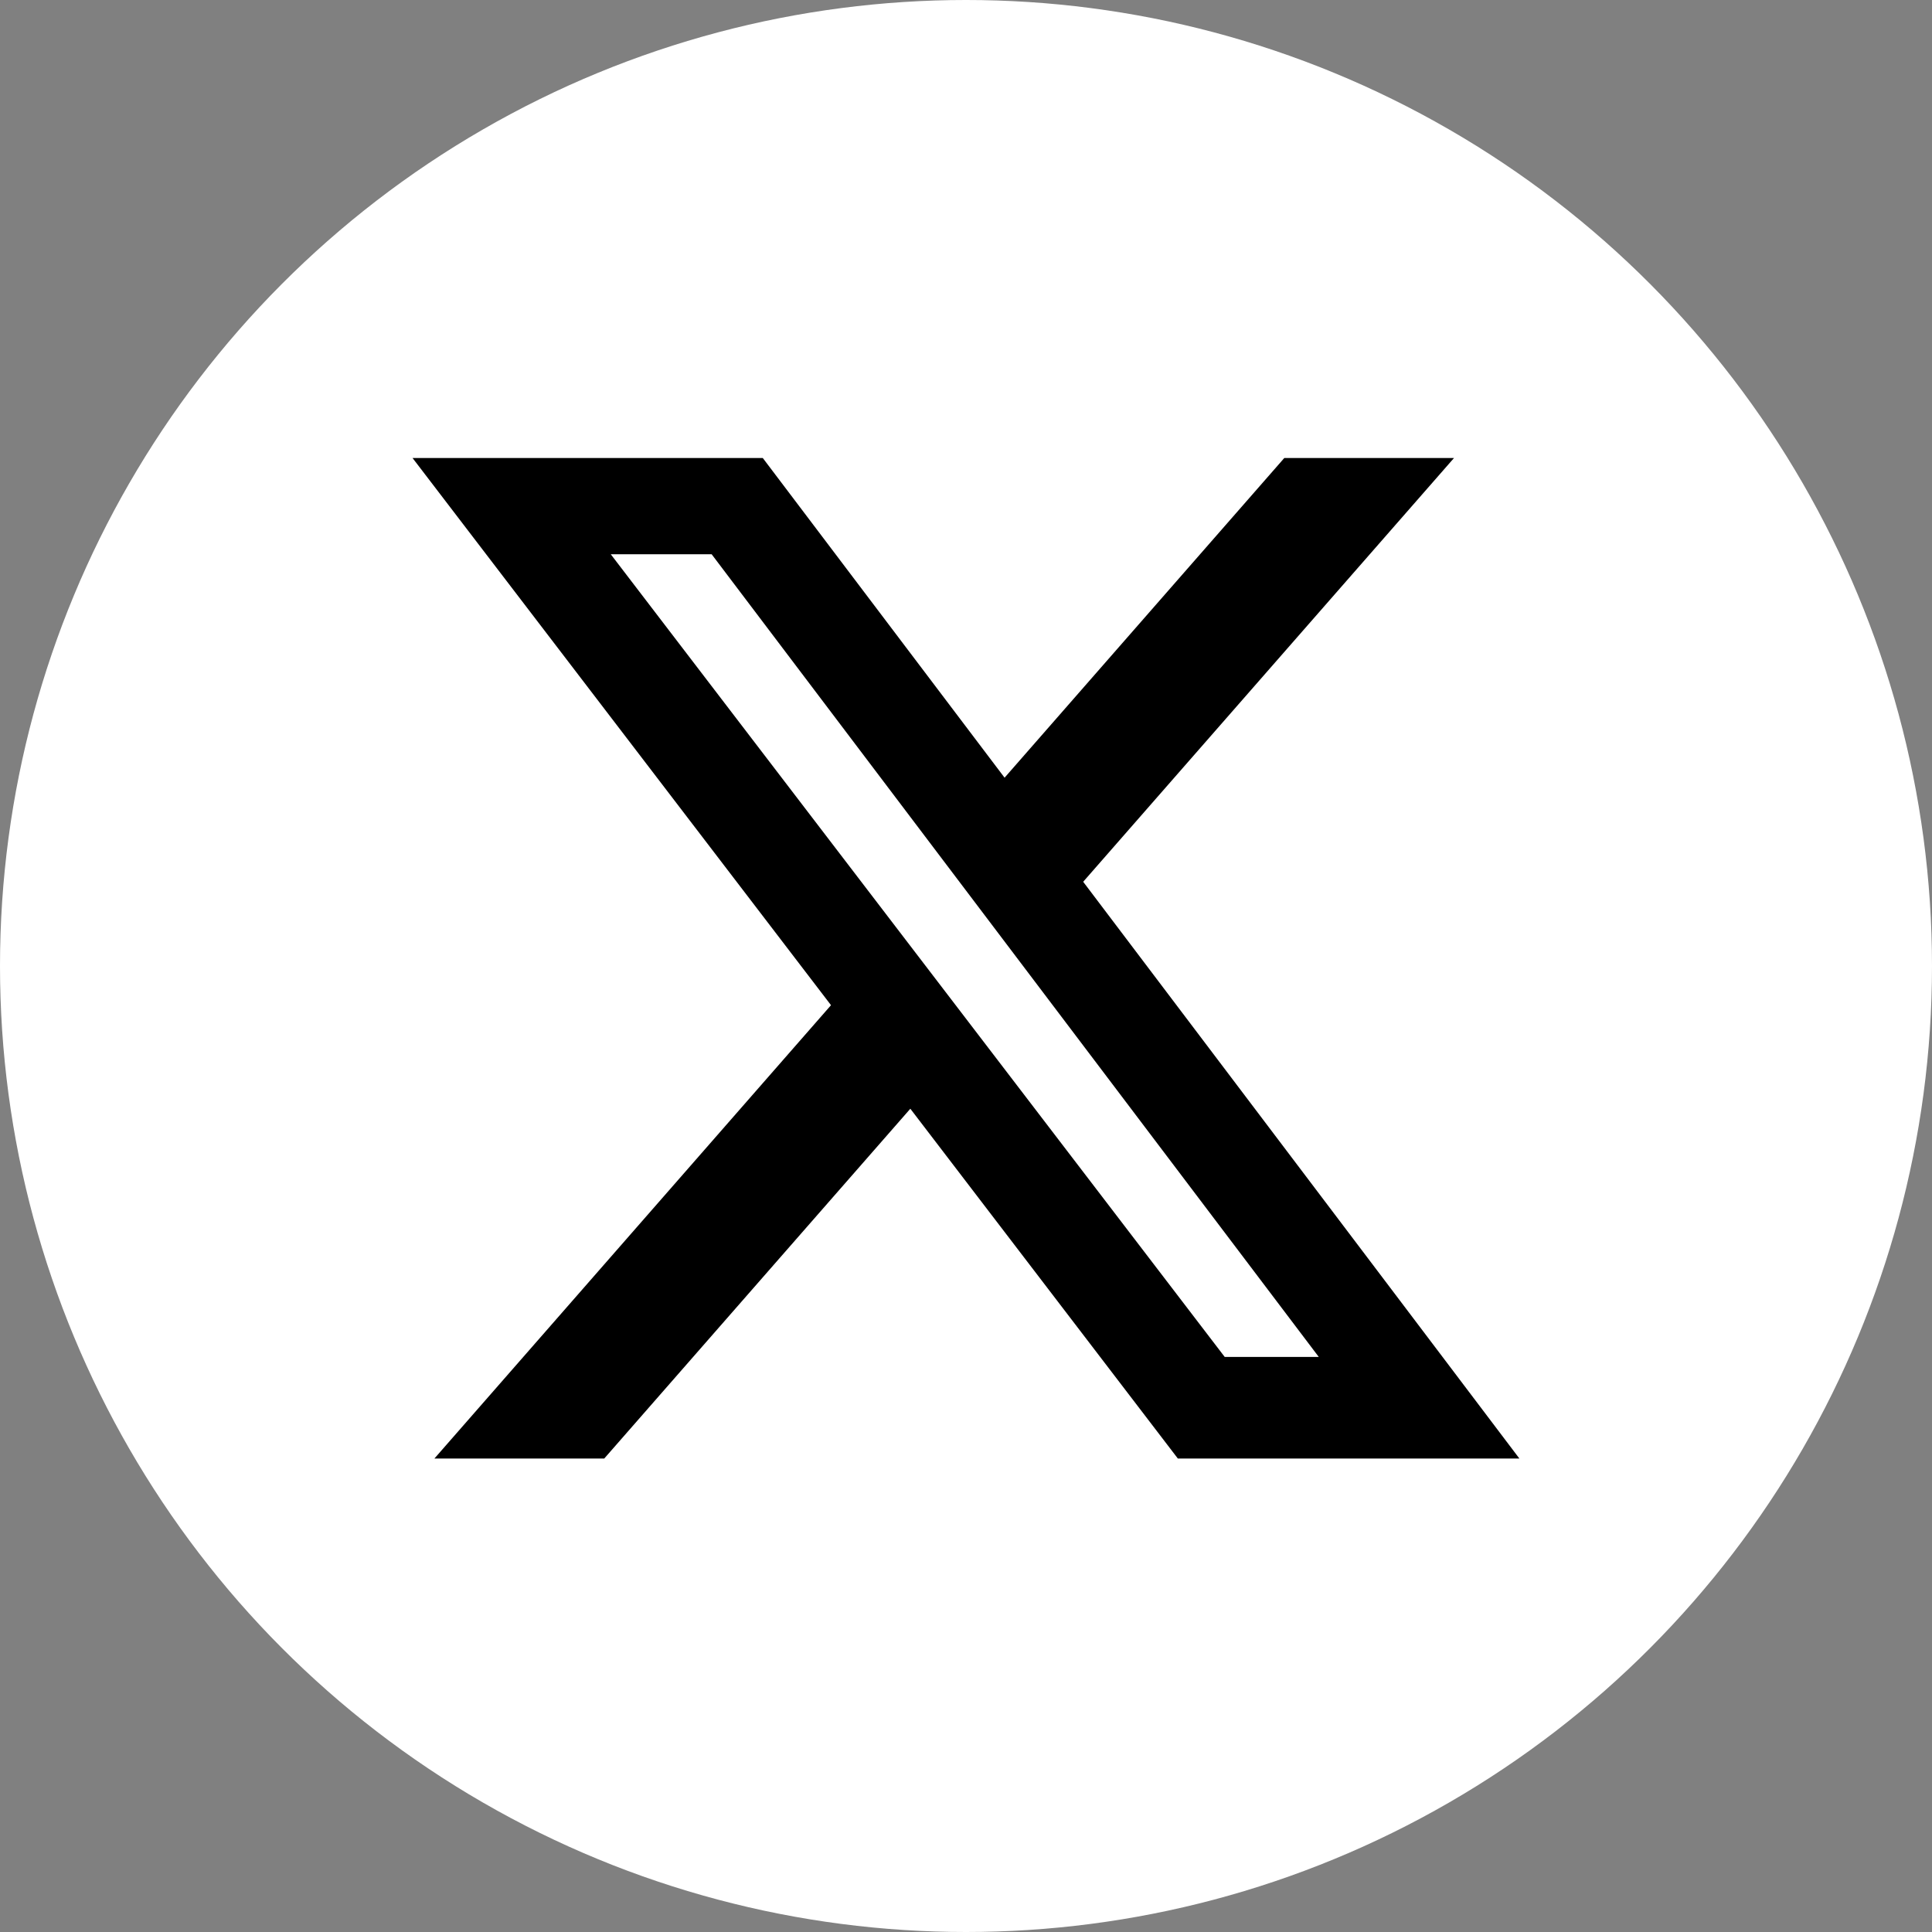 <svg width="32" height="32" viewBox="0 0 32 32" fill="none" xmlns="http://www.w3.org/2000/svg">
<rect x="0" y="0" width="32" height="32" fill="#808080" stroke="none"/>
<circle cx="16" cy="16" r="16" fill="white"/>
<path d="M21.272 7.586H24.083L17.941 14.605L25.166 24.158H19.509L15.078 18.364L10.008 24.158H7.195L13.764 16.649L6.833 7.586H12.634L16.639 12.881L21.272 7.586ZM20.285 22.475H21.843L11.787 9.18H10.116L20.285 22.475Z" fill="black"/>
</svg>
